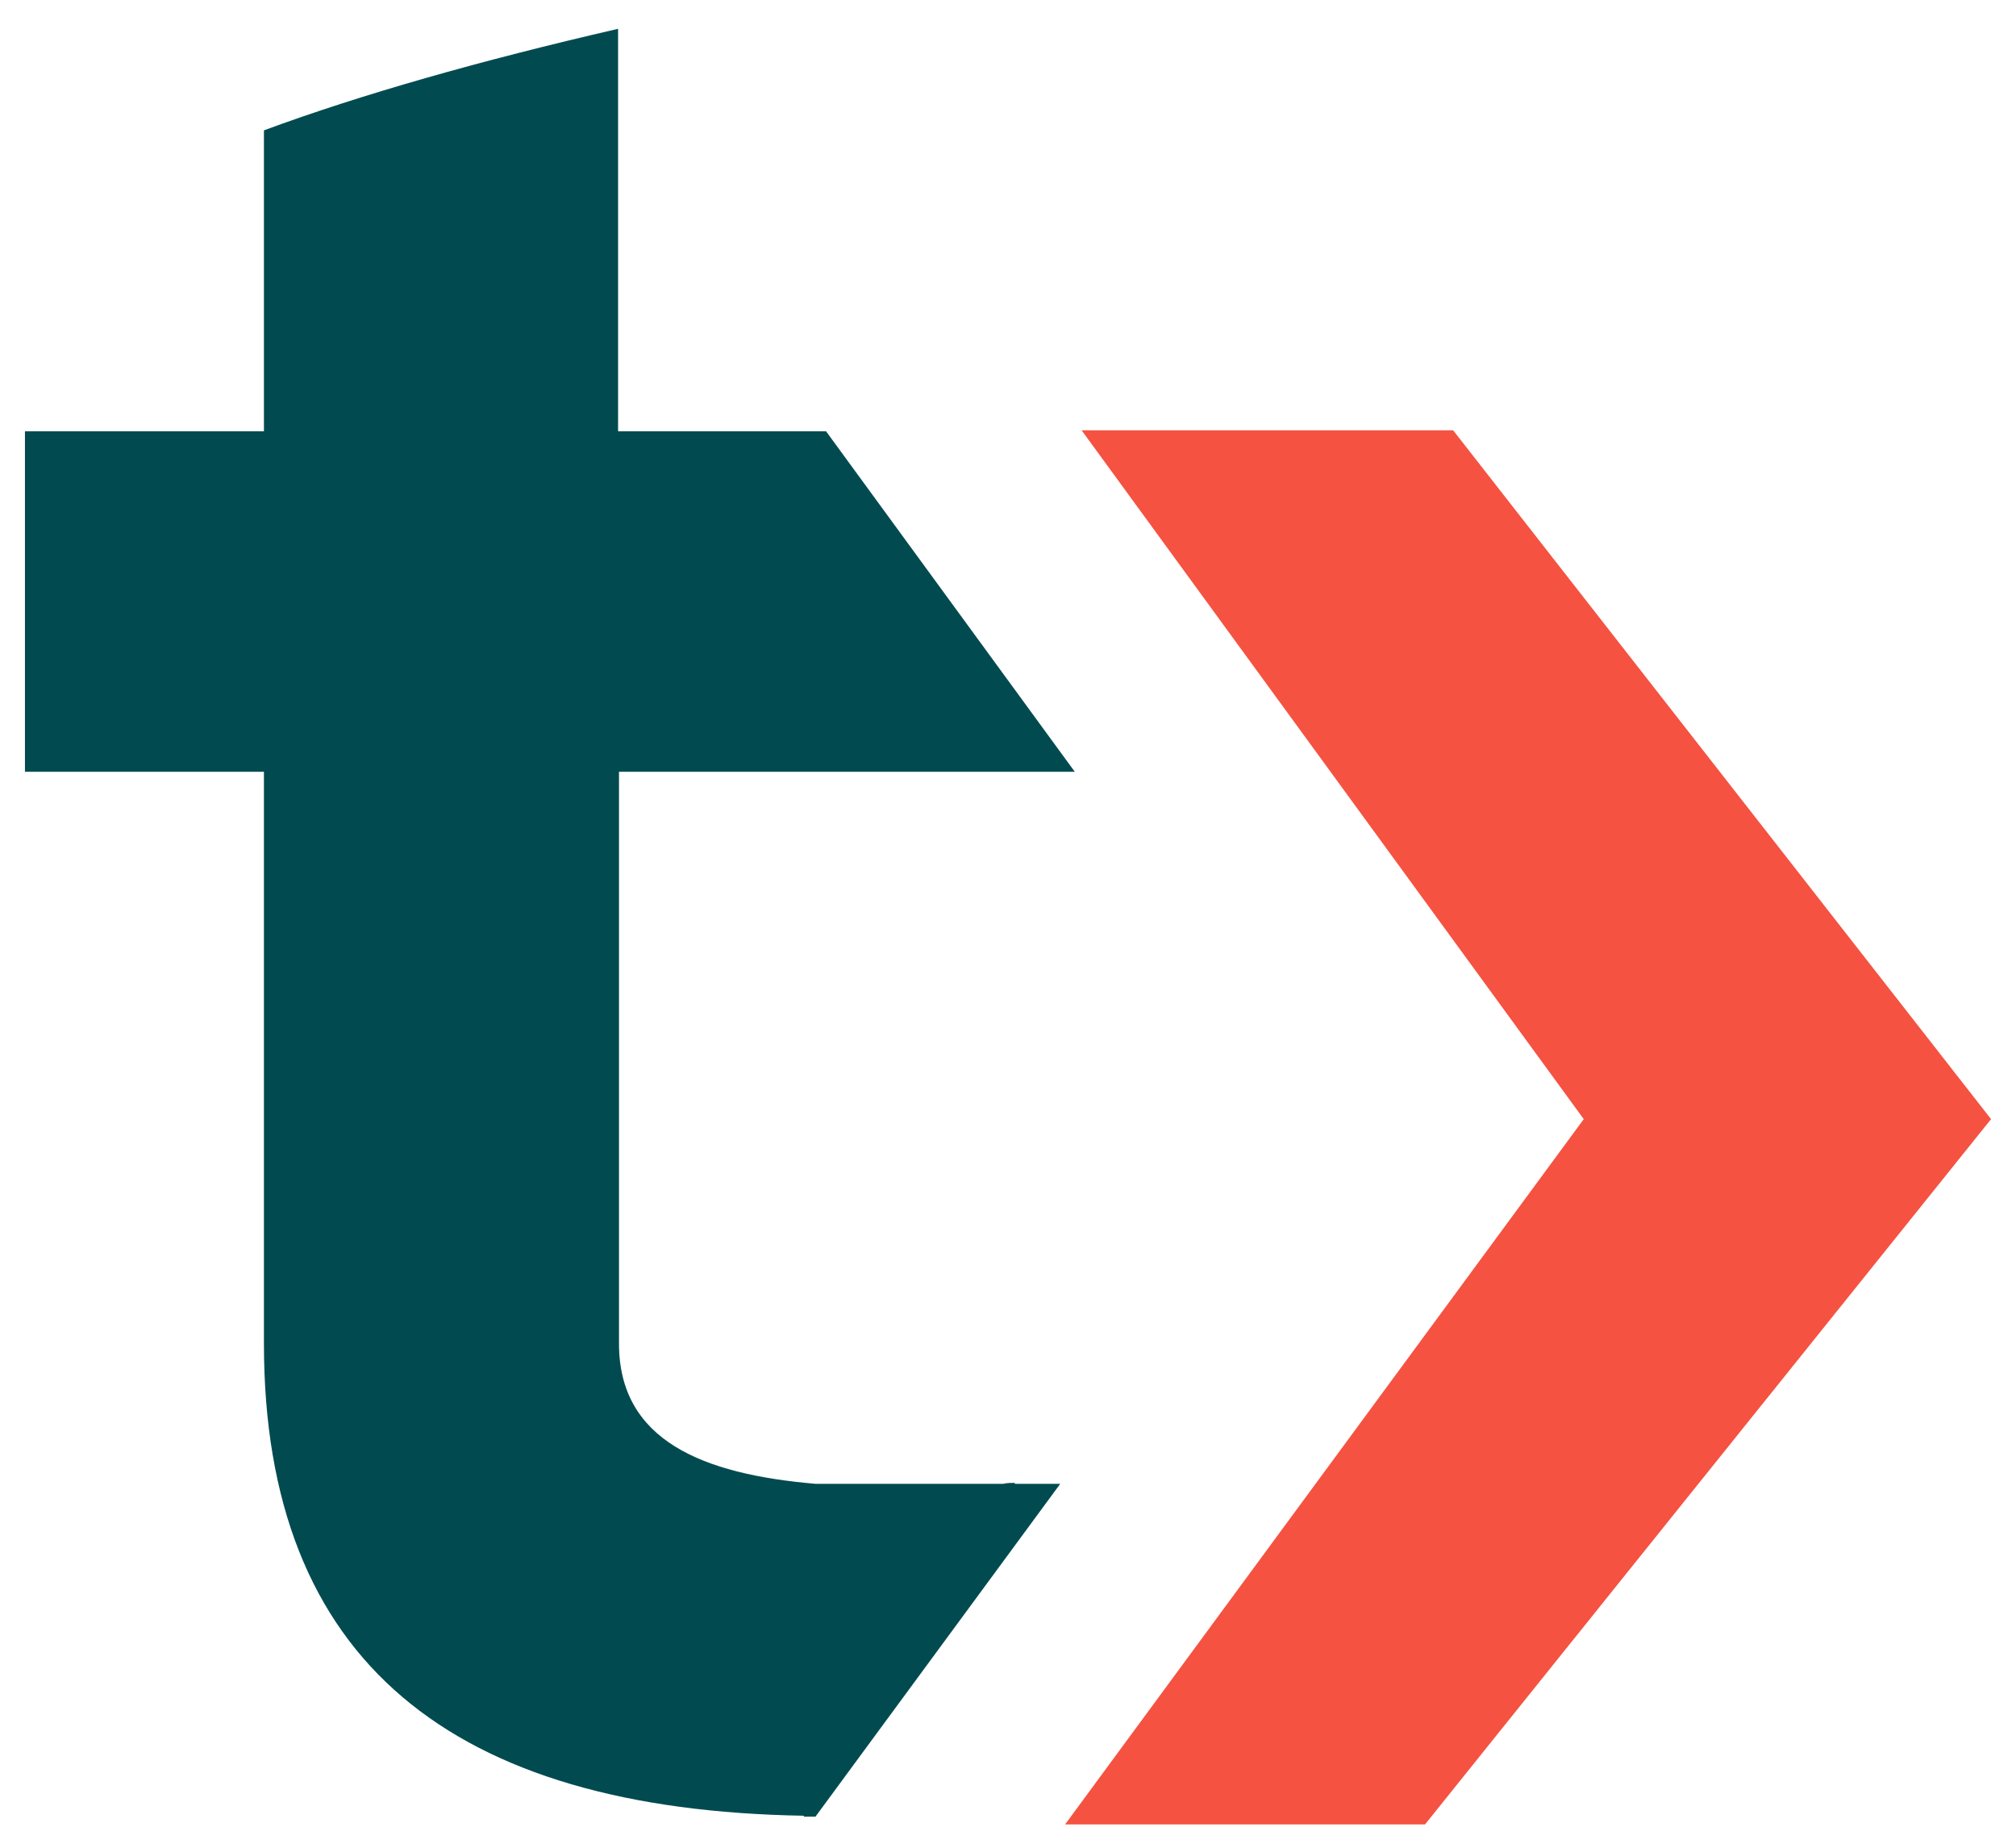 <svg width="24" height="22" viewBox="0 0 24 22" fill="none" xmlns="http://www.w3.org/2000/svg">
<path d="M9.708 21.63L12.622 17.667H12.081V17.656C12.035 17.656 11.989 17.656 11.942 17.667H9.708C8.36 17.552 7.369 17.149 7.369 15.997V9.189H12.795L9.834 5.135H7.358V0.343C5.711 0.723 4.294 1.126 3.142 1.552V5.135H0.297V9.189H3.142V15.997C3.142 19.787 5.388 21.549 9.569 21.619V21.63H9.708Z" fill="#014B50"/>
<path d="M23.703 13.325L16.965 21.722H12.68L18.854 13.325L12.876 5.123H17.299L23.703 13.325Z" fill="#F55241"/>
</svg>
